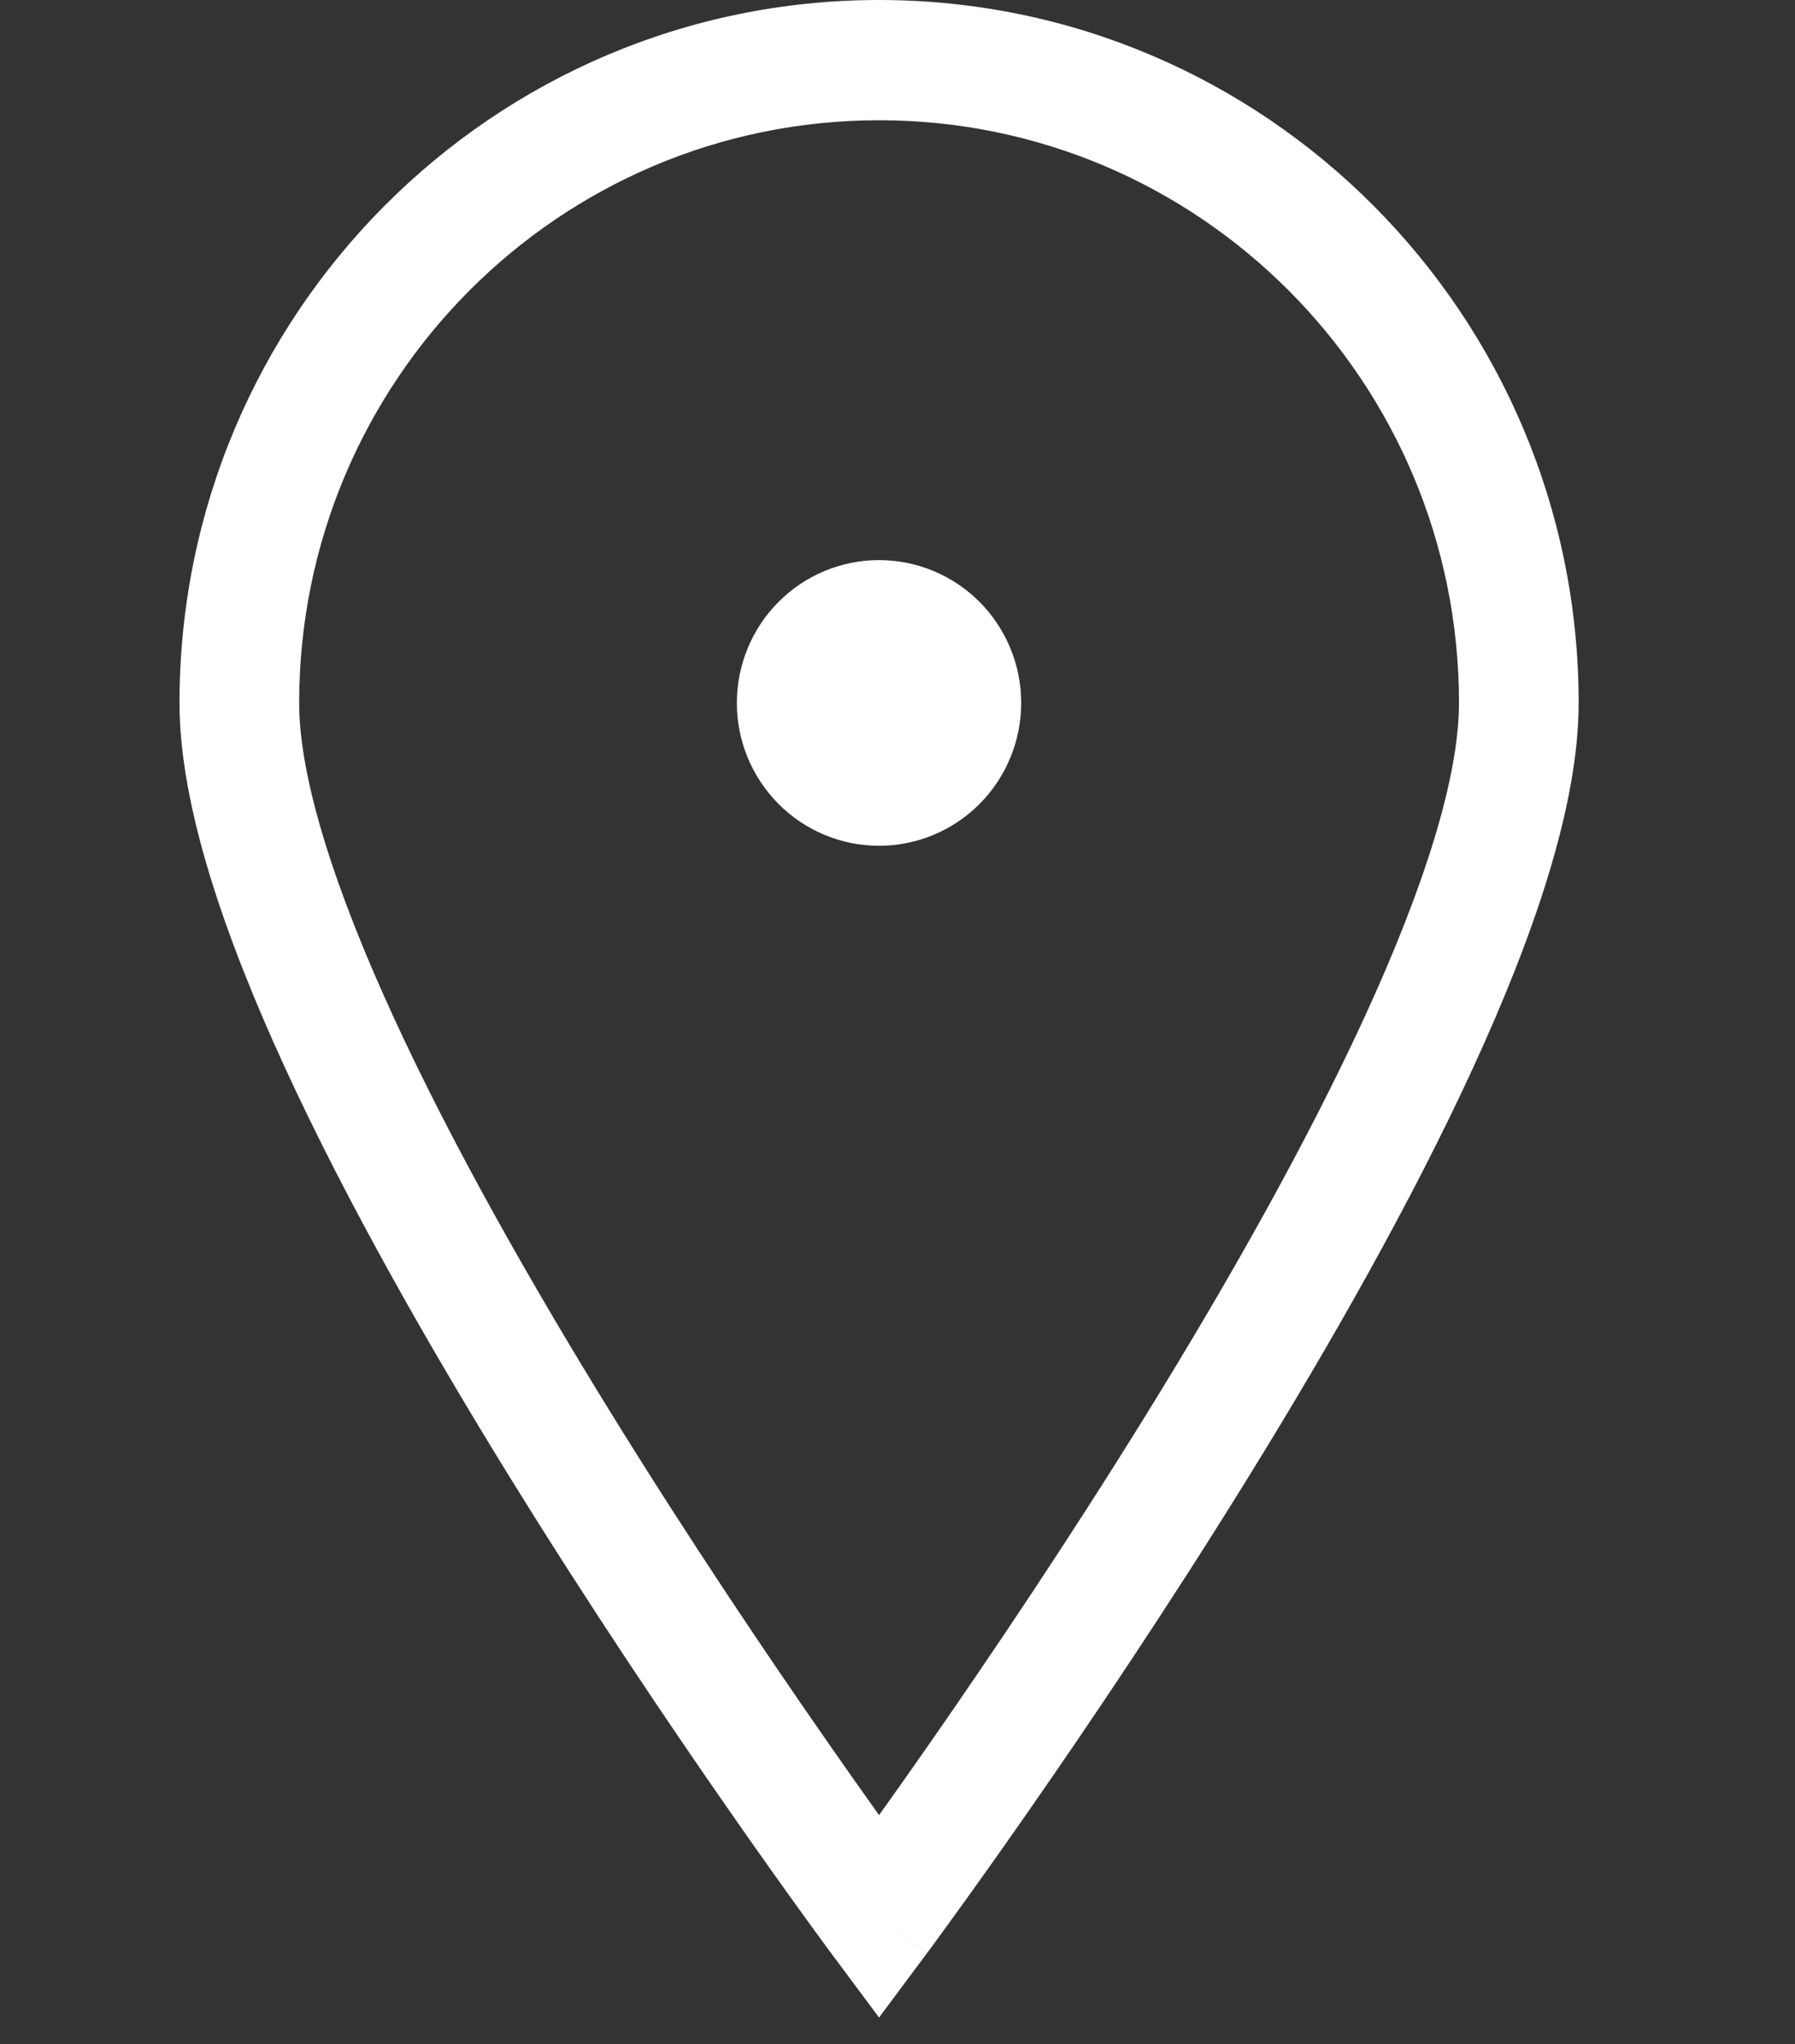 <svg width="36" height="41" viewBox="0 0 36 41" fill="none" xmlns="http://www.w3.org/2000/svg">
<rect x="0" y="0" width="36" height="41" fill="#333333" stroke="none"/>
<path fill-rule="evenodd" clip-rule="evenodd" d="M17.63 2.412C11.208 2.412 6 7.645 6 14.099C6 15.596 6.699 17.802 7.894 20.402C9.068 22.957 10.644 25.732 12.235 28.311C13.824 30.885 15.414 33.242 16.609 34.957C16.996 35.513 17.341 36.001 17.63 36.406C17.92 36.001 18.265 35.513 18.652 34.957C19.846 33.242 21.437 30.885 23.026 28.311C24.617 25.732 26.192 22.957 27.366 20.402C28.562 17.802 29.261 15.596 29.261 14.099C29.261 7.645 24.053 2.412 17.63 2.412ZM17.63 38.453C16.669 39.175 16.669 39.175 16.669 39.175L16.659 39.161L16.63 39.123C16.605 39.089 16.569 39.039 16.521 38.974C16.425 38.843 16.285 38.653 16.108 38.407C15.754 37.917 15.248 37.21 14.643 36.34C13.431 34.601 11.814 32.205 10.195 29.581C8.579 26.962 6.947 24.093 5.715 21.414C4.505 18.78 3.6 16.162 3.6 14.099C3.6 6.313 9.882 0 17.63 0C25.378 0 31.661 6.313 31.661 14.099C31.661 16.162 30.756 18.78 29.545 21.414C28.314 24.093 26.682 26.962 25.065 29.581C23.446 32.205 21.829 34.601 20.618 36.34C20.012 37.21 19.507 37.917 19.152 38.407C18.975 38.653 18.836 38.843 18.74 38.974C18.692 39.039 18.655 39.089 18.63 39.123L18.602 39.161L18.592 39.174C18.592 39.174 18.591 39.175 17.63 38.453ZM17.63 38.453L18.591 39.175L17.63 40.466L16.669 39.175L17.63 38.453Z" fill="white"/>
<path d="M17.63 11.234C16.874 11.234 16.148 11.536 15.614 12.073C15.079 12.61 14.778 13.339 14.778 14.099C14.778 14.859 15.079 15.588 15.614 16.125C16.148 16.662 16.874 16.964 17.63 16.964C18.386 16.964 19.111 16.662 19.646 16.125C20.18 15.588 20.481 14.859 20.481 14.099C20.481 13.339 20.18 12.61 19.646 12.073C19.111 11.536 18.386 11.234 17.63 11.234Z" fill="white"/>
</svg>
